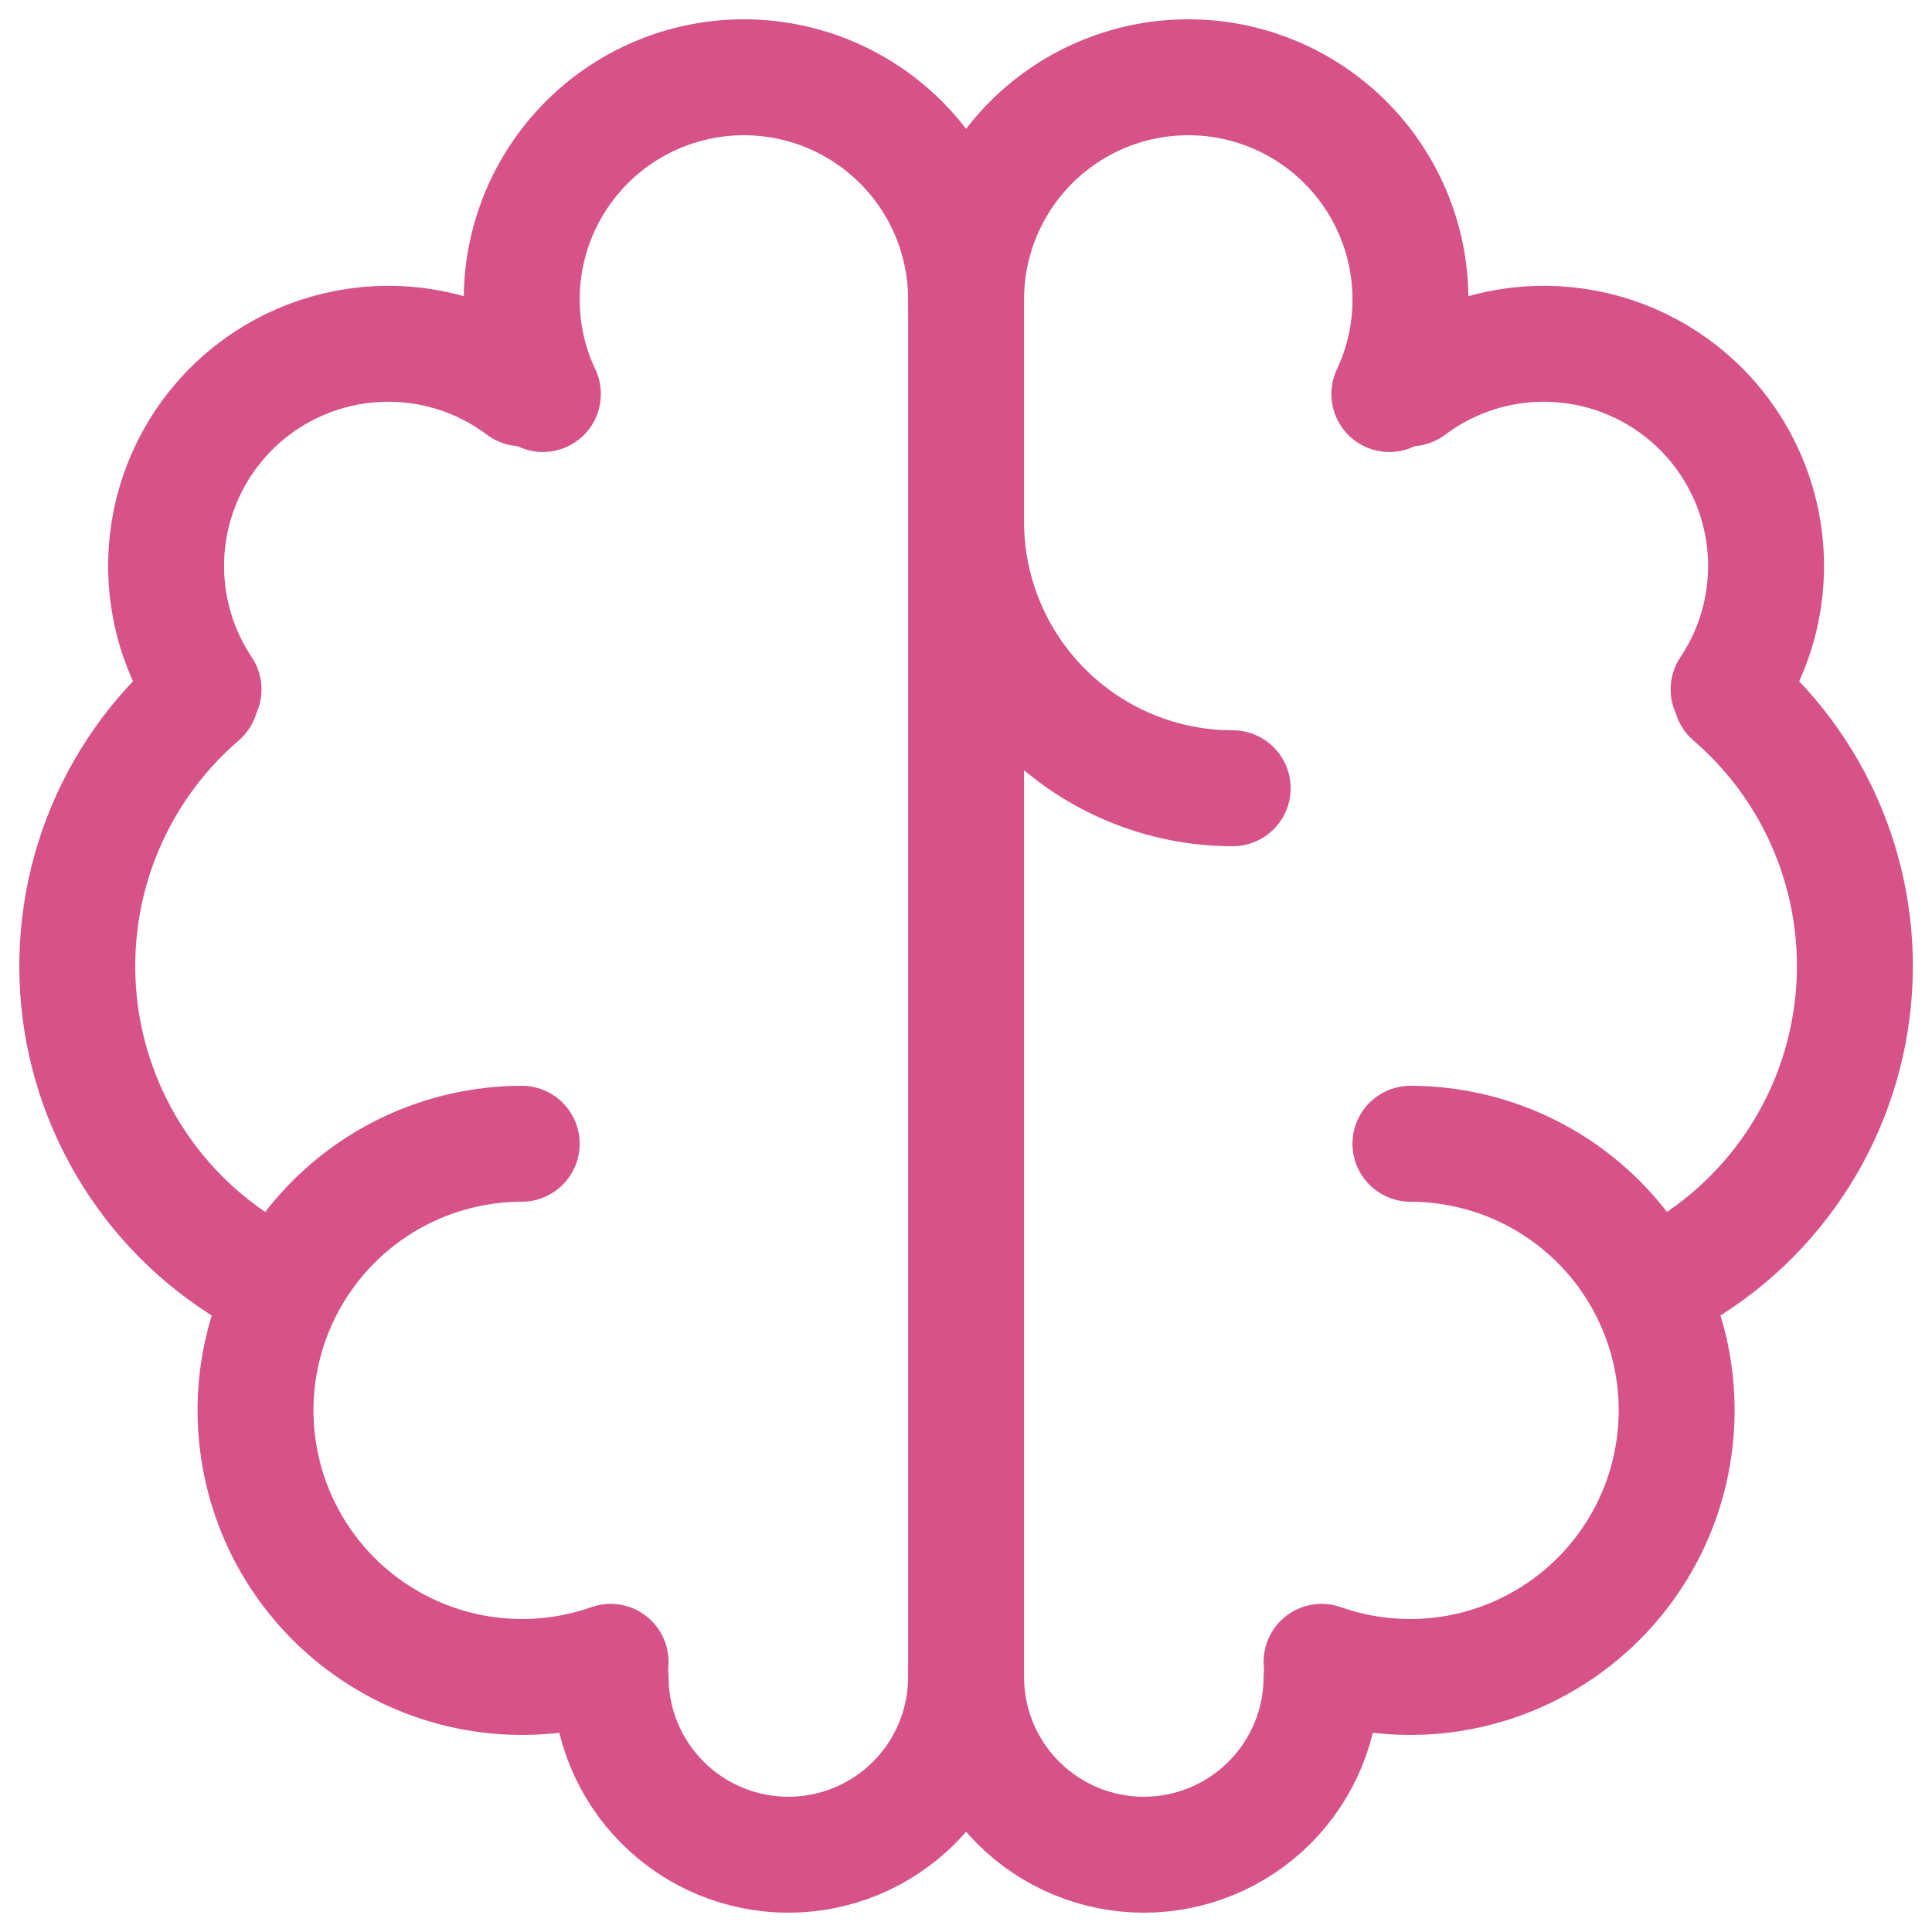<svg width="25" height="25" viewBox="0 0 25 25" fill="none" xmlns="http://www.w3.org/2000/svg">
<path d="M6.751 14.8C6.249 14.801 5.753 14.911 5.298 15.123C4.843 15.335 4.44 15.644 4.117 16.028C3.794 16.412 3.558 16.862 3.427 17.346C3.295 17.831 3.271 18.338 3.356 18.833C3.441 19.328 3.632 19.798 3.918 20.211C4.203 20.624 4.575 20.97 5.008 21.224C5.441 21.479 5.924 21.636 6.424 21.684C6.923 21.732 7.428 21.671 7.901 21.504" stroke="#D65289" stroke-width="1.5" stroke-linecap="round" stroke-linejoin="round"/>
<path d="M3.605 16.646C2.916 16.314 2.321 15.817 1.874 15.198C1.426 14.579 1.139 13.859 1.039 13.101C0.94 12.344 1.03 11.574 1.302 10.86C1.575 10.147 2.02 9.512 2.599 9.014M2.634 8.921C2.257 8.357 2.091 7.677 2.167 7.002C2.243 6.328 2.555 5.702 3.048 5.235C3.541 4.769 4.183 4.492 4.861 4.453C5.539 4.414 6.208 4.617 6.751 5.025M7.025 5.099C6.841 4.71 6.748 4.284 6.751 3.853C6.754 3.422 6.855 2.997 7.044 2.61C7.234 2.224 7.508 1.884 7.846 1.617C8.184 1.351 8.578 1.163 8.999 1.069C9.419 0.975 9.855 0.977 10.275 1.074C10.695 1.171 11.087 1.362 11.423 1.631C11.76 1.9 12.031 2.242 12.218 2.63C12.404 3.018 12.501 3.444 12.501 3.875V21.7C12.501 22.31 12.259 22.895 11.828 23.326C11.396 23.758 10.811 24 10.201 24C9.591 24 9.006 23.758 8.575 23.326C8.143 22.895 7.901 22.31 7.901 21.7M12.501 6.75C12.501 7.665 12.865 8.542 13.512 9.189C14.159 9.836 15.036 10.2 15.951 10.2M18.251 14.8C18.753 14.801 19.249 14.911 19.704 15.123C20.159 15.335 20.562 15.644 20.886 16.028C21.209 16.412 21.444 16.862 21.576 17.346C21.707 17.831 21.731 18.338 21.646 18.833C21.562 19.328 21.37 19.798 21.084 20.211C20.799 20.624 20.427 20.97 19.994 21.224C19.561 21.479 19.078 21.636 18.579 21.684C18.079 21.732 17.575 21.671 17.101 21.504" stroke="#D65289" stroke-width="1.5" stroke-linecap="round" stroke-linejoin="round"/>
<path d="M21.398 16.646C22.086 16.314 22.681 15.817 23.129 15.198C23.577 14.579 23.863 13.859 23.963 13.101C24.063 12.344 23.972 11.574 23.7 10.86C23.428 10.147 22.982 9.512 22.403 9.014M22.368 8.921C22.746 8.357 22.911 7.677 22.835 7.002C22.759 6.328 22.447 5.702 21.954 5.235C21.461 4.769 20.819 4.492 20.141 4.453C19.464 4.414 18.794 4.617 18.251 5.025M12.501 3.875C12.501 3.444 12.598 3.018 12.785 2.63C12.971 2.242 13.243 1.9 13.579 1.631C13.915 1.362 14.308 1.171 14.727 1.074C15.147 0.977 15.583 0.975 16.004 1.069C16.424 1.163 16.818 1.351 17.156 1.617C17.495 1.884 17.769 2.224 17.958 2.61C18.148 2.997 18.248 3.422 18.251 3.853C18.255 4.284 18.161 4.71 17.978 5.099M17.101 21.7C17.101 22.31 16.859 22.895 16.428 23.326C15.996 23.758 15.411 24 14.801 24C14.191 24 13.606 23.758 13.175 23.326C12.743 22.895 12.501 22.31 12.501 21.7" stroke="#D65289" stroke-width="1.5" stroke-linecap="round" stroke-linejoin="round"/>
</svg>
